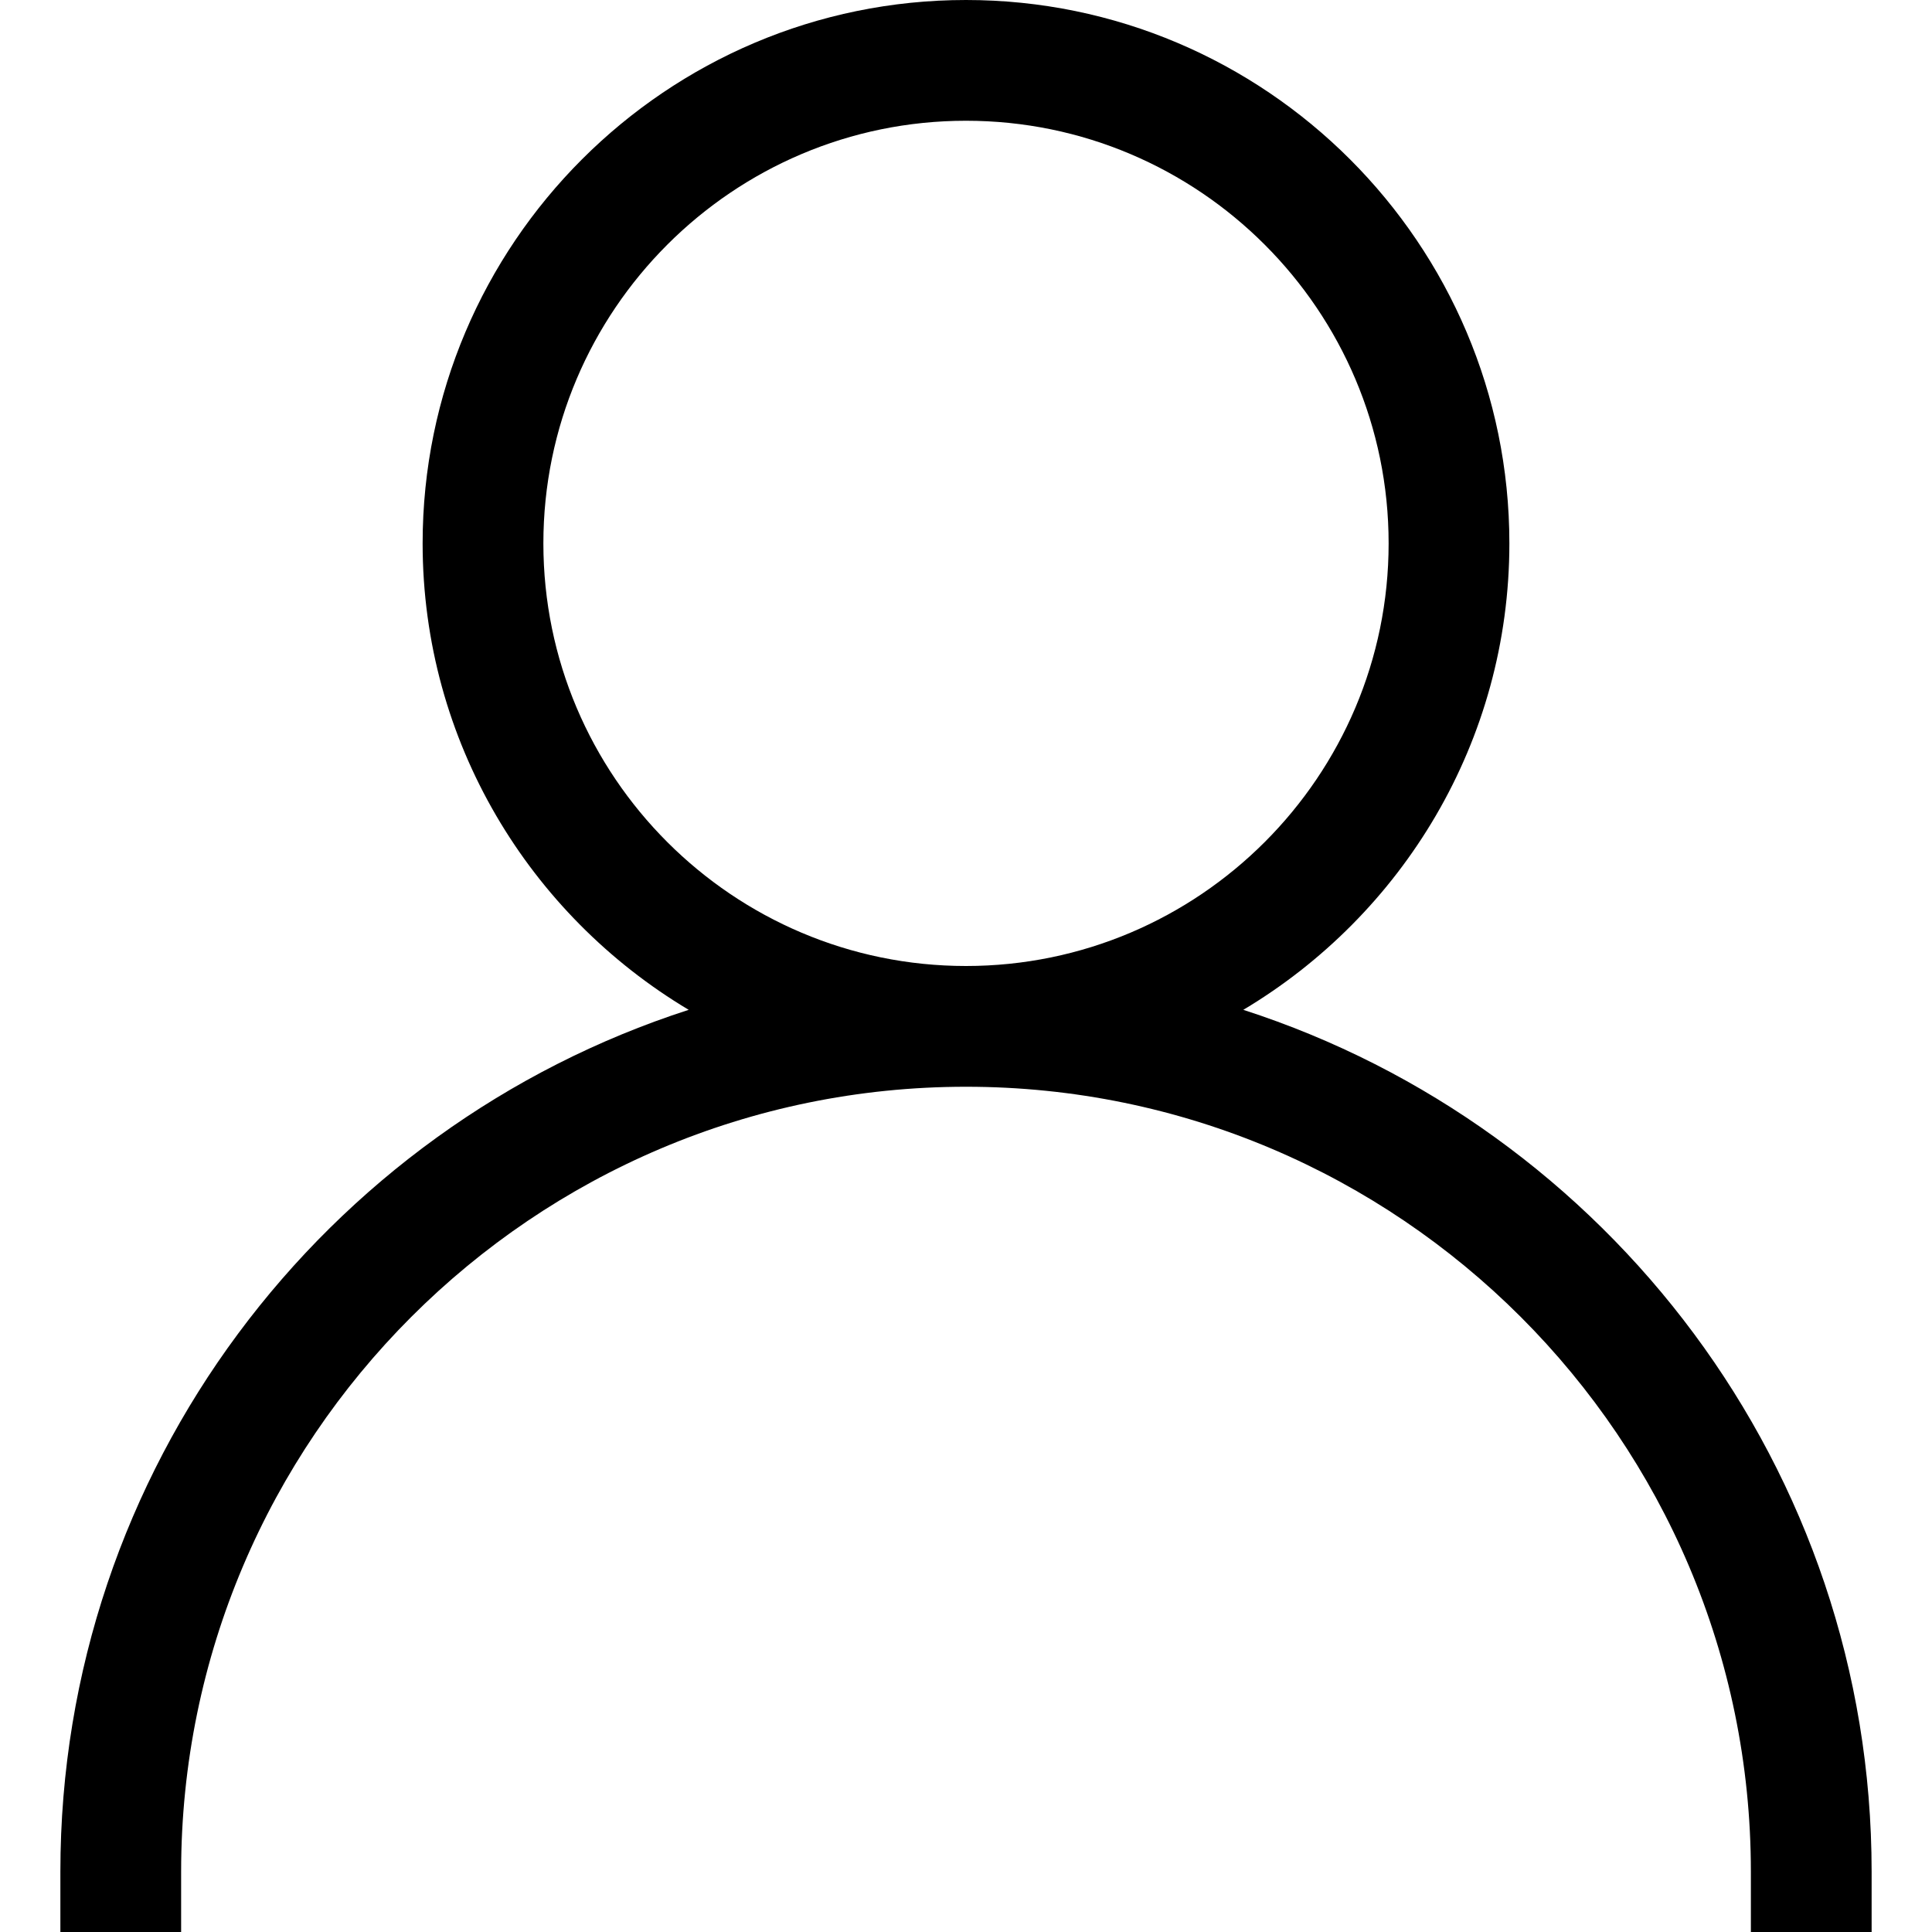 <svg version="1.1" xmlns="http://www.w3.org/2000/svg" width="32" height="32" viewBox="0 0 32 32">
<path d="M3 31c0-7.168 5.832-13 13-13s13 5.832 13 13v1h2v-1c0-6.669-4.377-12.329-10.407-14.274 2.634-1.572 4.407-4.442 4.407-7.726 0-4.962-4.038-9-9-9s-9 4.038-9 9c0 3.284 1.773 6.154 4.407 7.726-6.030 1.945-10.407 7.605-10.407 14.274v1h2v-1zM9 9c0-3.86 3.14-7 7-7s7 3.14 7 7-3.14 7-7 7-7-3.14-7-7z"></path>
</svg>
